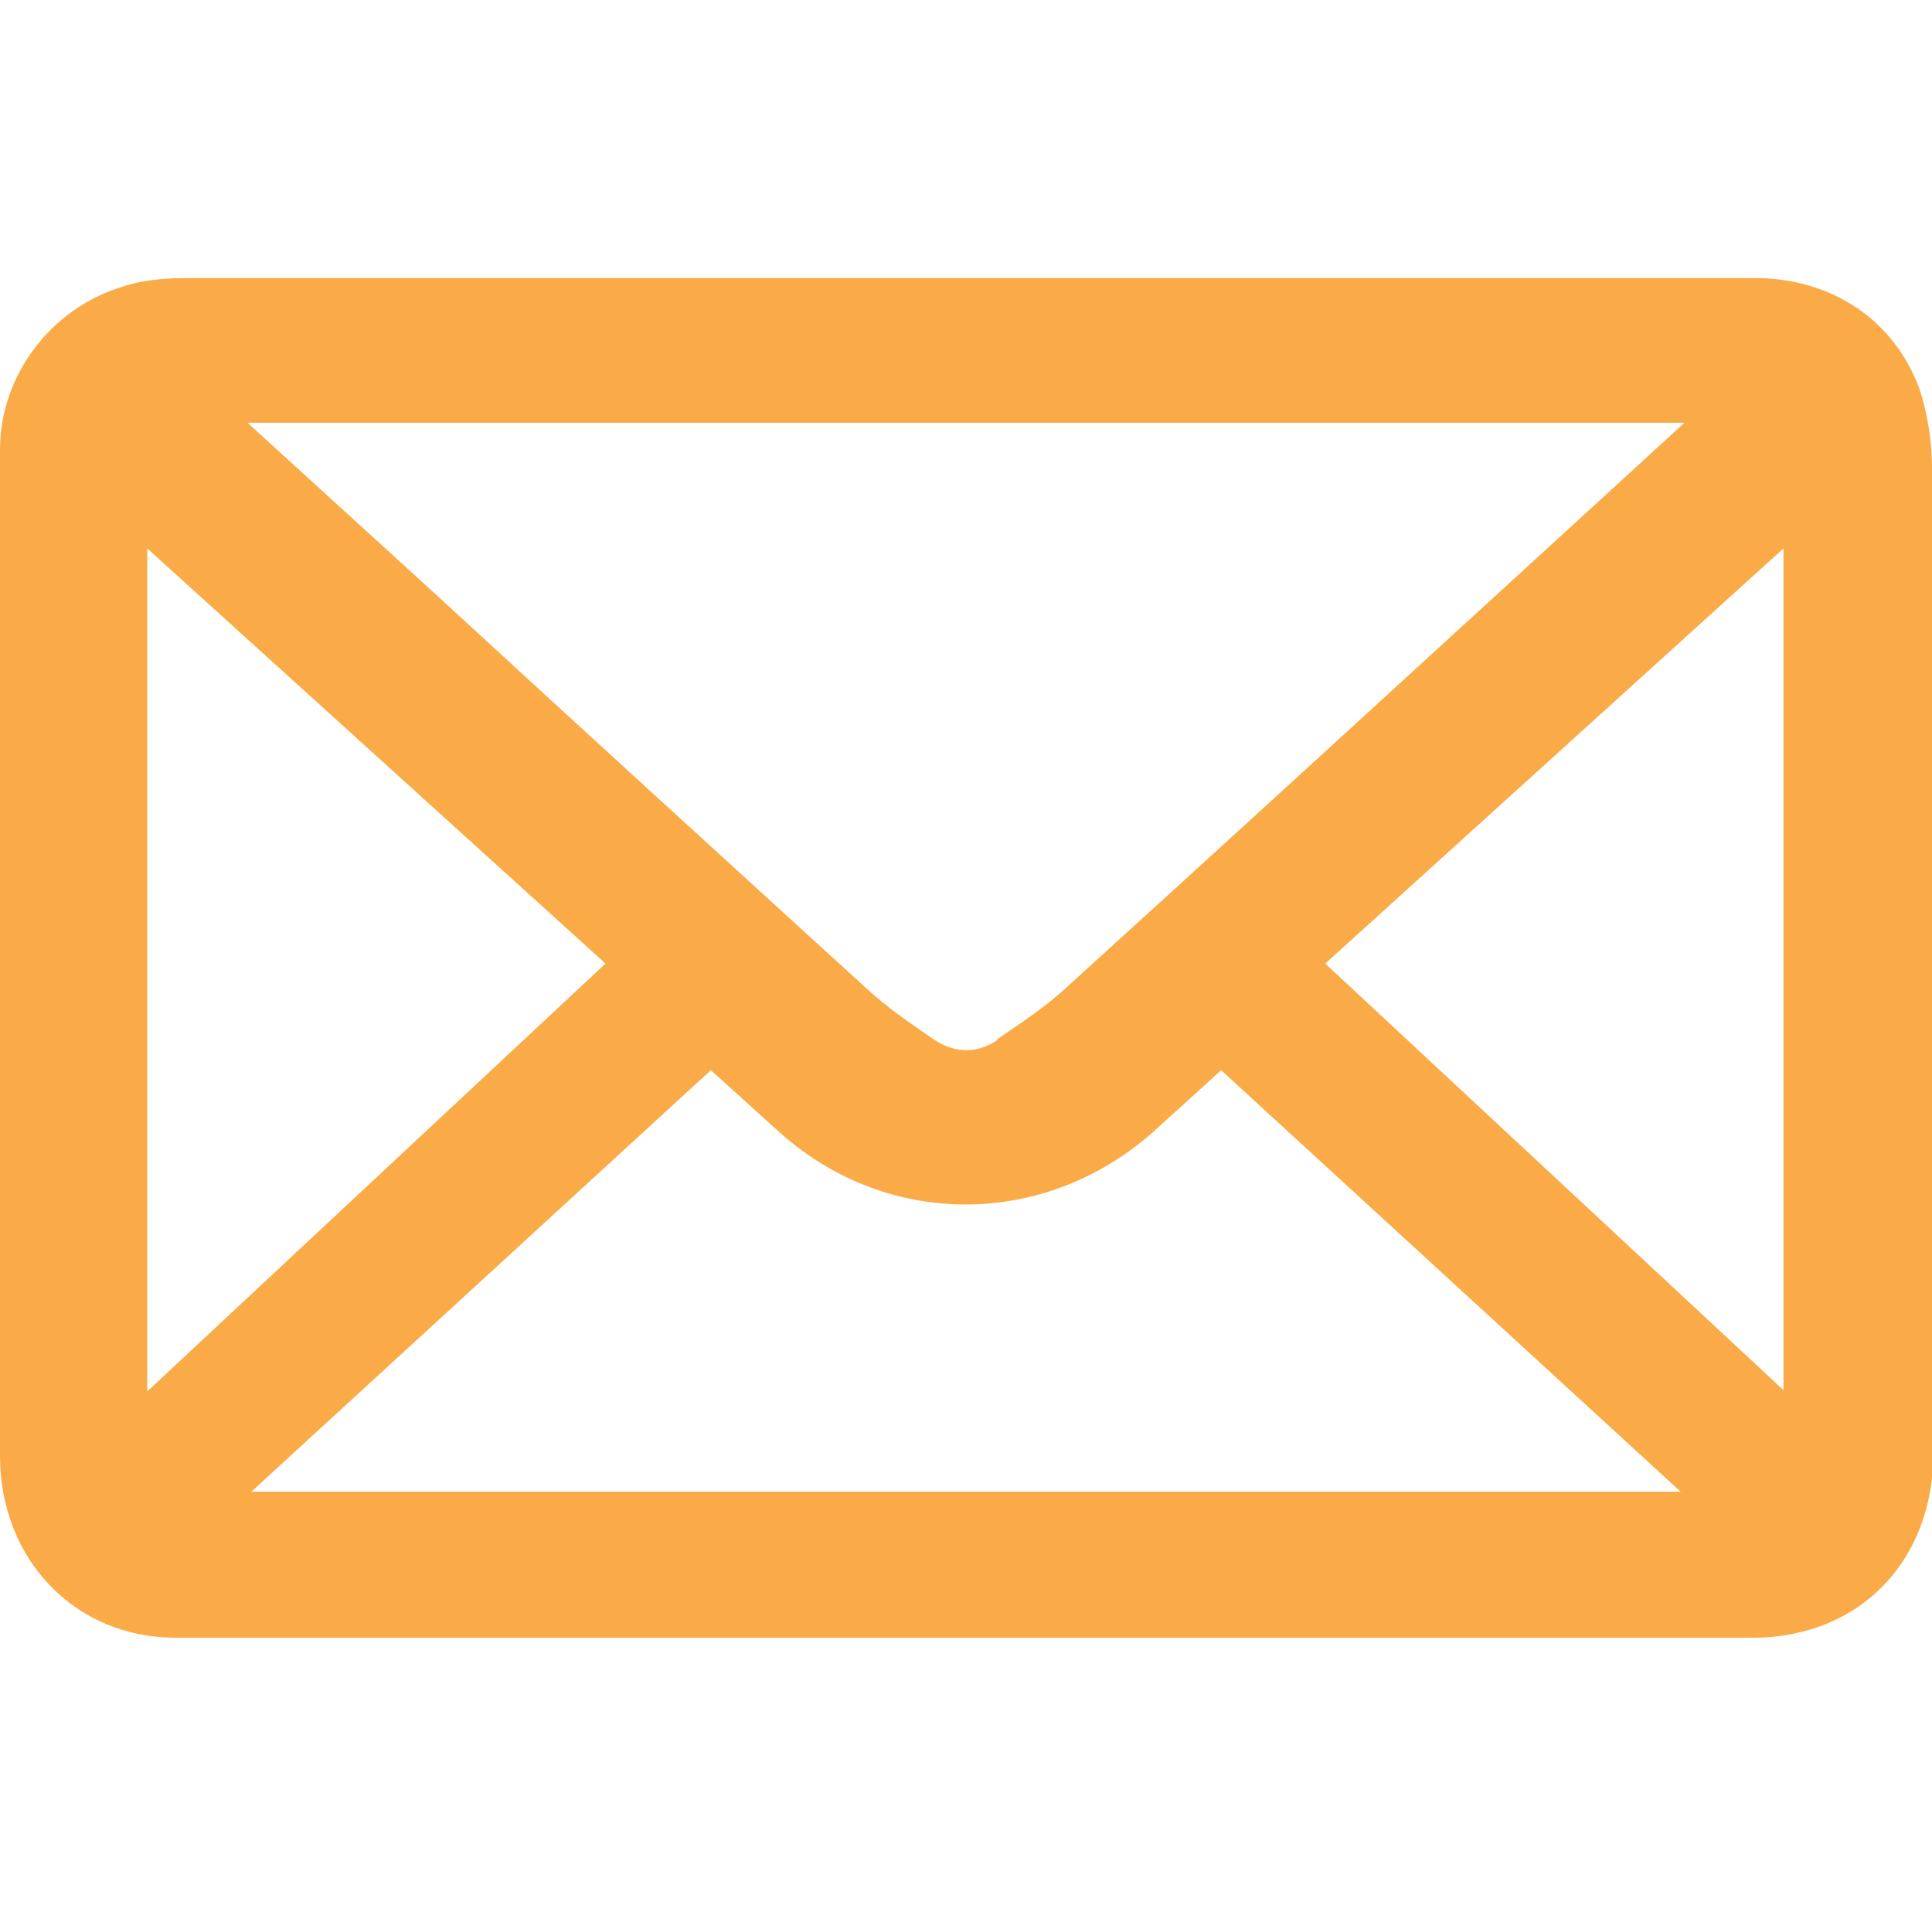 <?xml version="1.0" encoding="UTF-8"?><svg id="a" xmlns="http://www.w3.org/2000/svg" width="15.22" height="15.09" viewBox="0 0 15.22 15.09"><path d="M15.22,10.14v-1.29c0-1.72,0-3.44,0-5.16,0-.23-.04-.45-.1-.63-.2-.54-.69-.87-1.3-.87-1.29,0-2.58,0-3.87,0h-3.55c-1.64,0-3.28,0-4.92,0-.2,0-.38.02-.52.07C.4,2.43,0,2.96,0,3.54,0,4.2,0,4.85,0,5.51v1.78C0,8.69,0,10.08,0,11.47c0,.81.59,1.43,1.38,1.43,1.72,0,3.44,0,5.16,0,2.43,0,4.86,0,7.29,0,.16,0,.33-.03.48-.08.56-.19.91-.7.92-1.34,0-.31,0-.62,0-.92v-.42ZM14.05,4.32v6.63l-3.61-3.36,3.61-3.27ZM7.86,8.19c-.16.11-.33.11-.5,0-.19-.13-.38-.26-.54-.41-1.13-1.03-2.27-2.07-3.4-3.11l-1.47-1.34h11.32l-1.3,1.19c-1.18,1.08-2.37,2.17-3.56,3.25-.17.16-.37.29-.56.42ZM5.6,8.43l.52.47c.85.78,2.1.78,2.96.02.14-.13.29-.26.43-.39l.11-.1,3.62,3.32H1.98l3.62-3.32ZM4.77,7.59l-3.61,3.37v-6.64l3.61,3.27Z" fill="#faab47" stroke-width="0"/></svg>